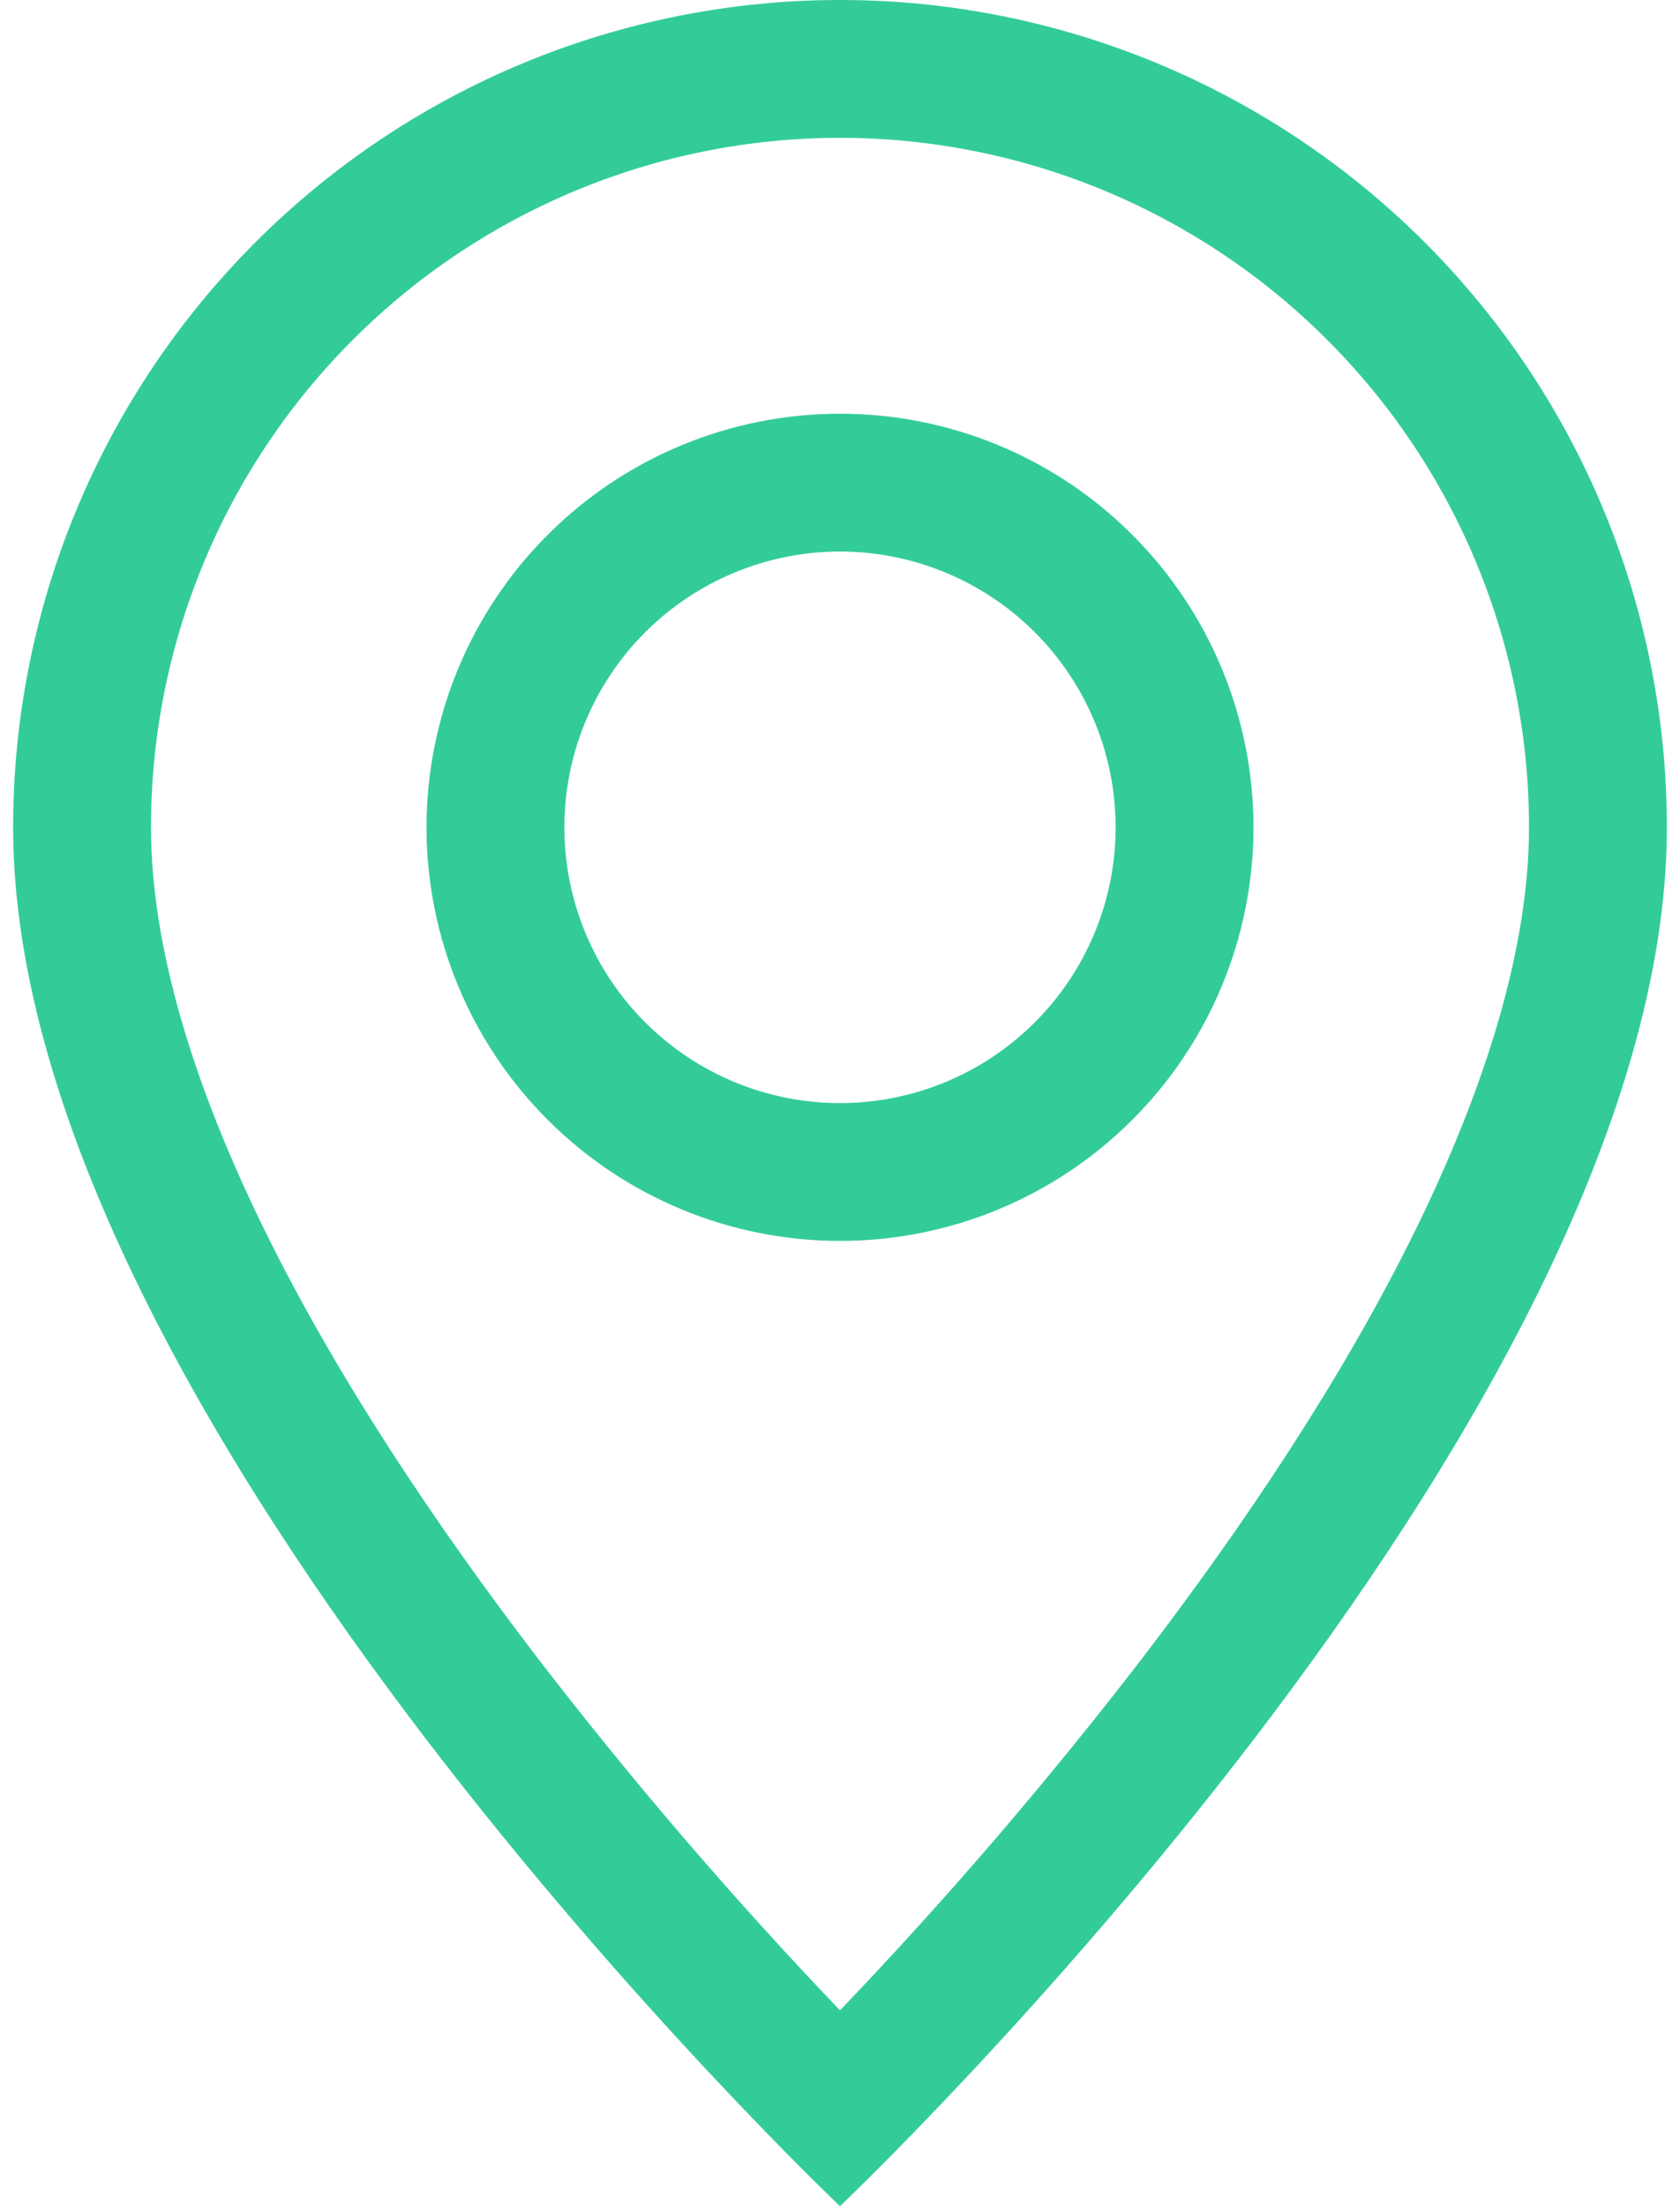 <?xml version="1.0" encoding="UTF-8"?> <svg xmlns="http://www.w3.org/2000/svg" width="16" height="21" viewBox="0 0 16 21" fill="none"> <path d="M13.468 11.734C12.78 13.128 11.848 14.516 10.895 15.763C9.991 16.939 9.025 18.065 8 19.136C6.975 18.065 6.009 16.939 5.105 15.763C4.152 14.516 3.22 13.128 2.532 11.734C1.837 10.325 1.438 9.006 1.438 7.875C1.438 6.135 2.129 4.465 3.36 3.235C4.59 2.004 6.26 1.312 8 1.312C9.74 1.312 11.41 2.004 12.64 3.235C13.871 4.465 14.562 6.135 14.562 7.875C14.562 9.006 14.162 10.325 13.468 11.734ZM8 21C8 21 15.875 13.537 15.875 7.875C15.875 5.786 15.045 3.783 13.569 2.307C12.092 0.83 10.089 0 8 0C5.911 0 3.908 0.83 2.432 2.307C0.955 3.783 0.125 5.786 0.125 7.875C0.125 13.537 8 21 8 21Z" fill="#33CC99"></path> <path d="M8 10.5C7.304 10.5 6.636 10.223 6.144 9.731C5.652 9.239 5.375 8.571 5.375 7.875C5.375 7.179 5.652 6.511 6.144 6.019C6.636 5.527 7.304 5.25 8 5.25C8.696 5.25 9.364 5.527 9.856 6.019C10.348 6.511 10.625 7.179 10.625 7.875C10.625 8.571 10.348 9.239 9.856 9.731C9.364 10.223 8.696 10.5 8 10.5ZM8 11.812C9.044 11.812 10.046 11.398 10.784 10.659C11.523 9.921 11.938 8.919 11.938 7.875C11.938 6.831 11.523 5.829 10.784 5.091C10.046 4.352 9.044 3.938 8 3.938C6.956 3.938 5.954 4.352 5.216 5.091C4.477 5.829 4.062 6.831 4.062 7.875C4.062 8.919 4.477 9.921 5.216 10.659C5.954 11.398 6.956 11.812 8 11.812Z" fill="#33CC99"></path> </svg> 